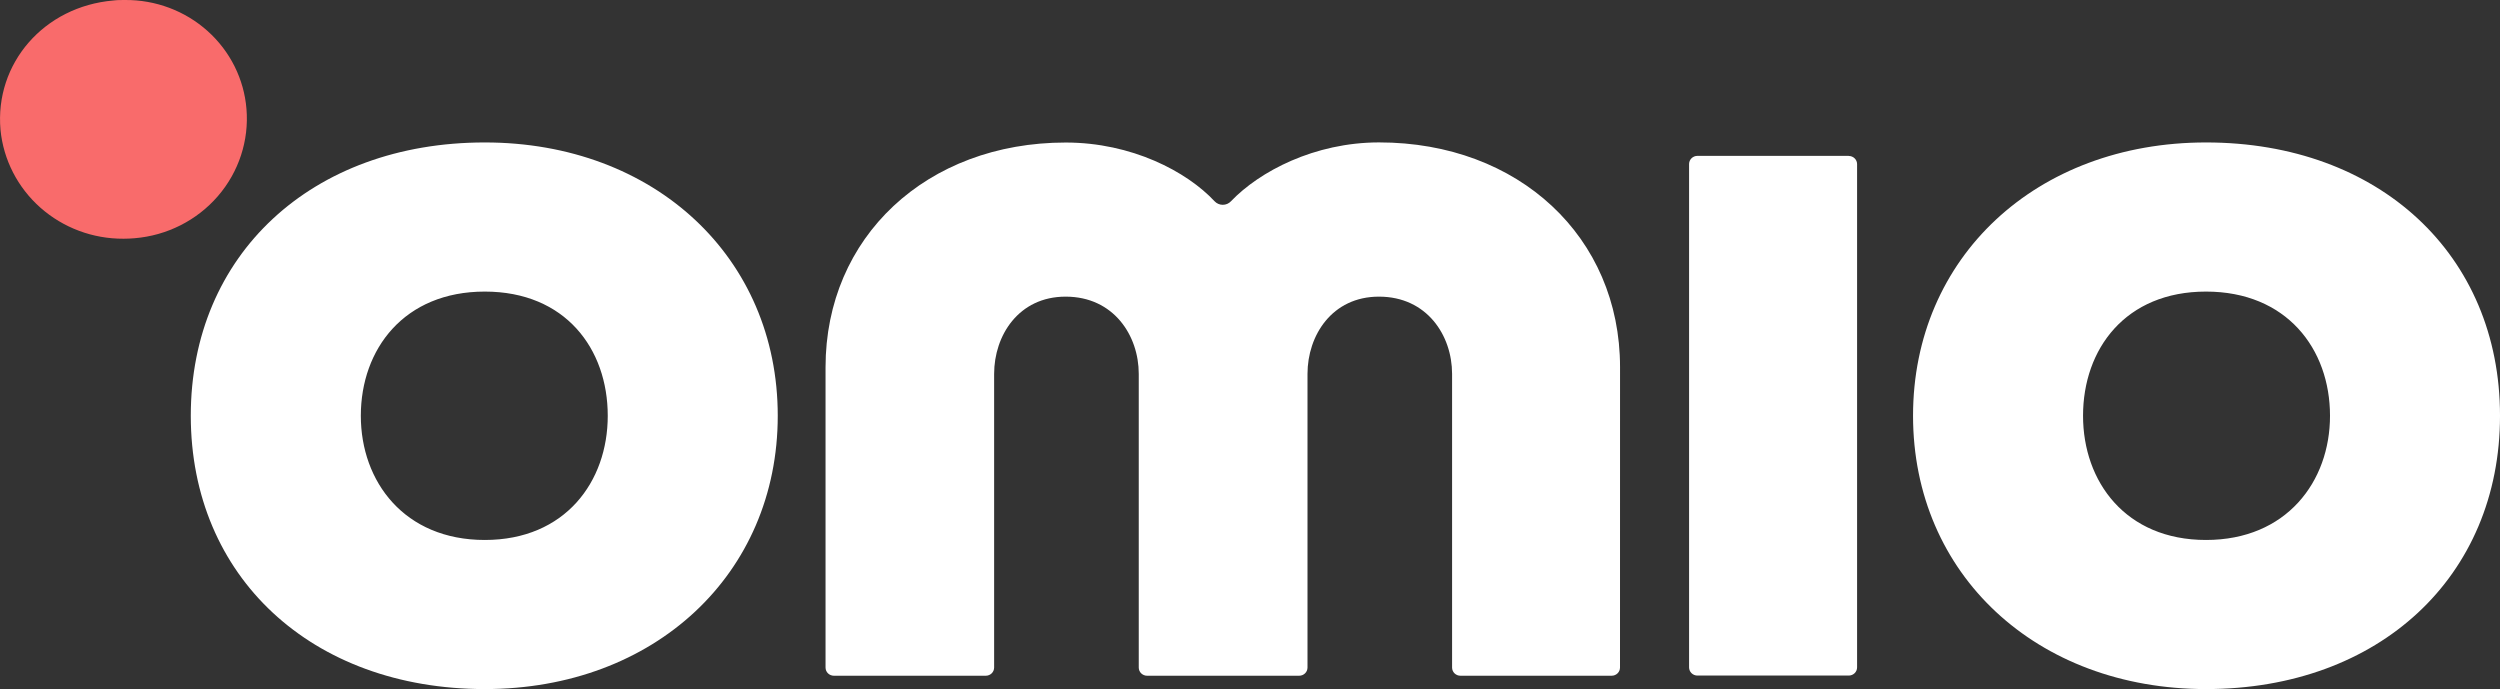 <svg width="341" height="94" viewBox="0 0 341 94" fill="none" xmlns="http://www.w3.org/2000/svg">
<rect x="0" y="0" width="341" height="94" fill="#333333" stroke="none"/>
<g clip-path="url(#clip0_1_269)">
<path d="M252.17 21.261H231.528C231.226 21.261 230.937 21.378 230.724 21.586C230.511 21.795 230.391 22.078 230.391 22.373V91.034C230.391 91.329 230.511 91.613 230.724 91.821C230.937 92.03 231.226 92.147 231.528 92.147H252.17C252.471 92.147 252.76 92.03 252.973 91.821C253.187 91.613 253.306 91.329 253.306 91.034V22.384C253.306 22.089 253.187 21.806 252.973 21.598C252.76 21.389 252.471 21.272 252.17 21.272" fill="white"/>
<path d="M300.899 73.652C289.924 73.652 284.127 65.69 284.127 56.715C284.127 47.59 289.924 39.772 300.899 39.772C311.873 39.772 317.813 47.562 317.813 56.715C317.813 65.69 311.873 73.652 300.899 73.652ZM300.899 19.43C277.745 19.43 260.939 35.11 260.939 56.709C260.939 78.309 277.745 93.989 300.899 93.989C324.513 93.989 341.001 78.66 341.001 56.709C341.001 34.759 324.519 19.43 300.899 19.43Z" fill="white"/>
<path d="M220.974 50.077C220.974 32.316 207.152 19.424 188.101 19.424C179.298 19.424 171.785 23.386 167.897 27.459C167.756 27.609 167.584 27.729 167.393 27.811C167.201 27.893 166.995 27.935 166.786 27.935C166.577 27.935 166.371 27.893 166.18 27.811C165.988 27.729 165.817 27.609 165.675 27.459C161.884 23.397 154.365 19.441 145.368 19.441C126.386 19.441 112.604 32.333 112.604 50.094V91.057C112.604 91.352 112.724 91.635 112.937 91.844C113.15 92.052 113.439 92.169 113.741 92.169H134.462C134.764 92.169 135.053 92.052 135.266 91.844C135.479 91.635 135.599 91.352 135.599 91.057V50.995C135.599 45.759 138.946 40.462 145.351 40.462C151.899 40.462 155.326 45.759 155.326 50.995V91.057C155.326 91.352 155.445 91.635 155.659 91.844C155.872 92.052 156.161 92.169 156.462 92.169H177.206C177.508 92.169 177.797 92.052 178.01 91.844C178.223 91.635 178.343 91.352 178.343 91.057V50.995C178.343 45.759 181.685 40.462 188.09 40.462C194.643 40.462 198.064 45.759 198.064 50.995V91.057C198.064 91.352 198.184 91.635 198.397 91.844C198.61 92.052 198.899 92.169 199.201 92.169H219.831C220.133 92.169 220.422 92.052 220.635 91.844C220.848 91.635 220.968 91.352 220.968 91.057L220.974 50.077Z" fill="white"/>
<path d="M66.125 73.652C55.151 73.652 49.217 65.69 49.217 56.715C49.217 47.59 55.151 39.772 66.125 39.772C77.1 39.772 82.897 47.562 82.897 56.715C82.897 65.69 77.1 73.652 66.125 73.652ZM66.125 19.43C42.517 19.43 26.023 34.759 26.023 56.709C26.023 78.66 42.505 93.989 66.125 93.989C89.279 93.989 106.085 78.309 106.085 56.709C106.085 35.11 89.279 19.43 66.125 19.43Z" fill="white"/>
<path d="M17.051 7.4498e-05C21.218 -0.034 25.245 1.479 28.319 4.234C31.392 6.99 33.286 10.783 33.618 14.851C33.978 19.169 32.575 23.452 29.715 26.759C26.856 30.066 22.774 32.129 18.364 32.494C17.858 32.539 17.352 32.561 16.852 32.561C12.667 32.586 8.625 31.076 5.519 28.33C2.413 25.584 0.469 21.8 0.069 17.722C-0.744 8.63 6.02 0.874 15.465 0.067C15.988 7.44981e-05 16.511 7.4498e-05 17.051 7.4498e-05Z" fill="#F96B6B"/>
</g>
<defs>
<clipPath id="clip0_1_269">
<rect width="341" height="94" fill="white"/>
</clipPath>
</defs>
</svg>
